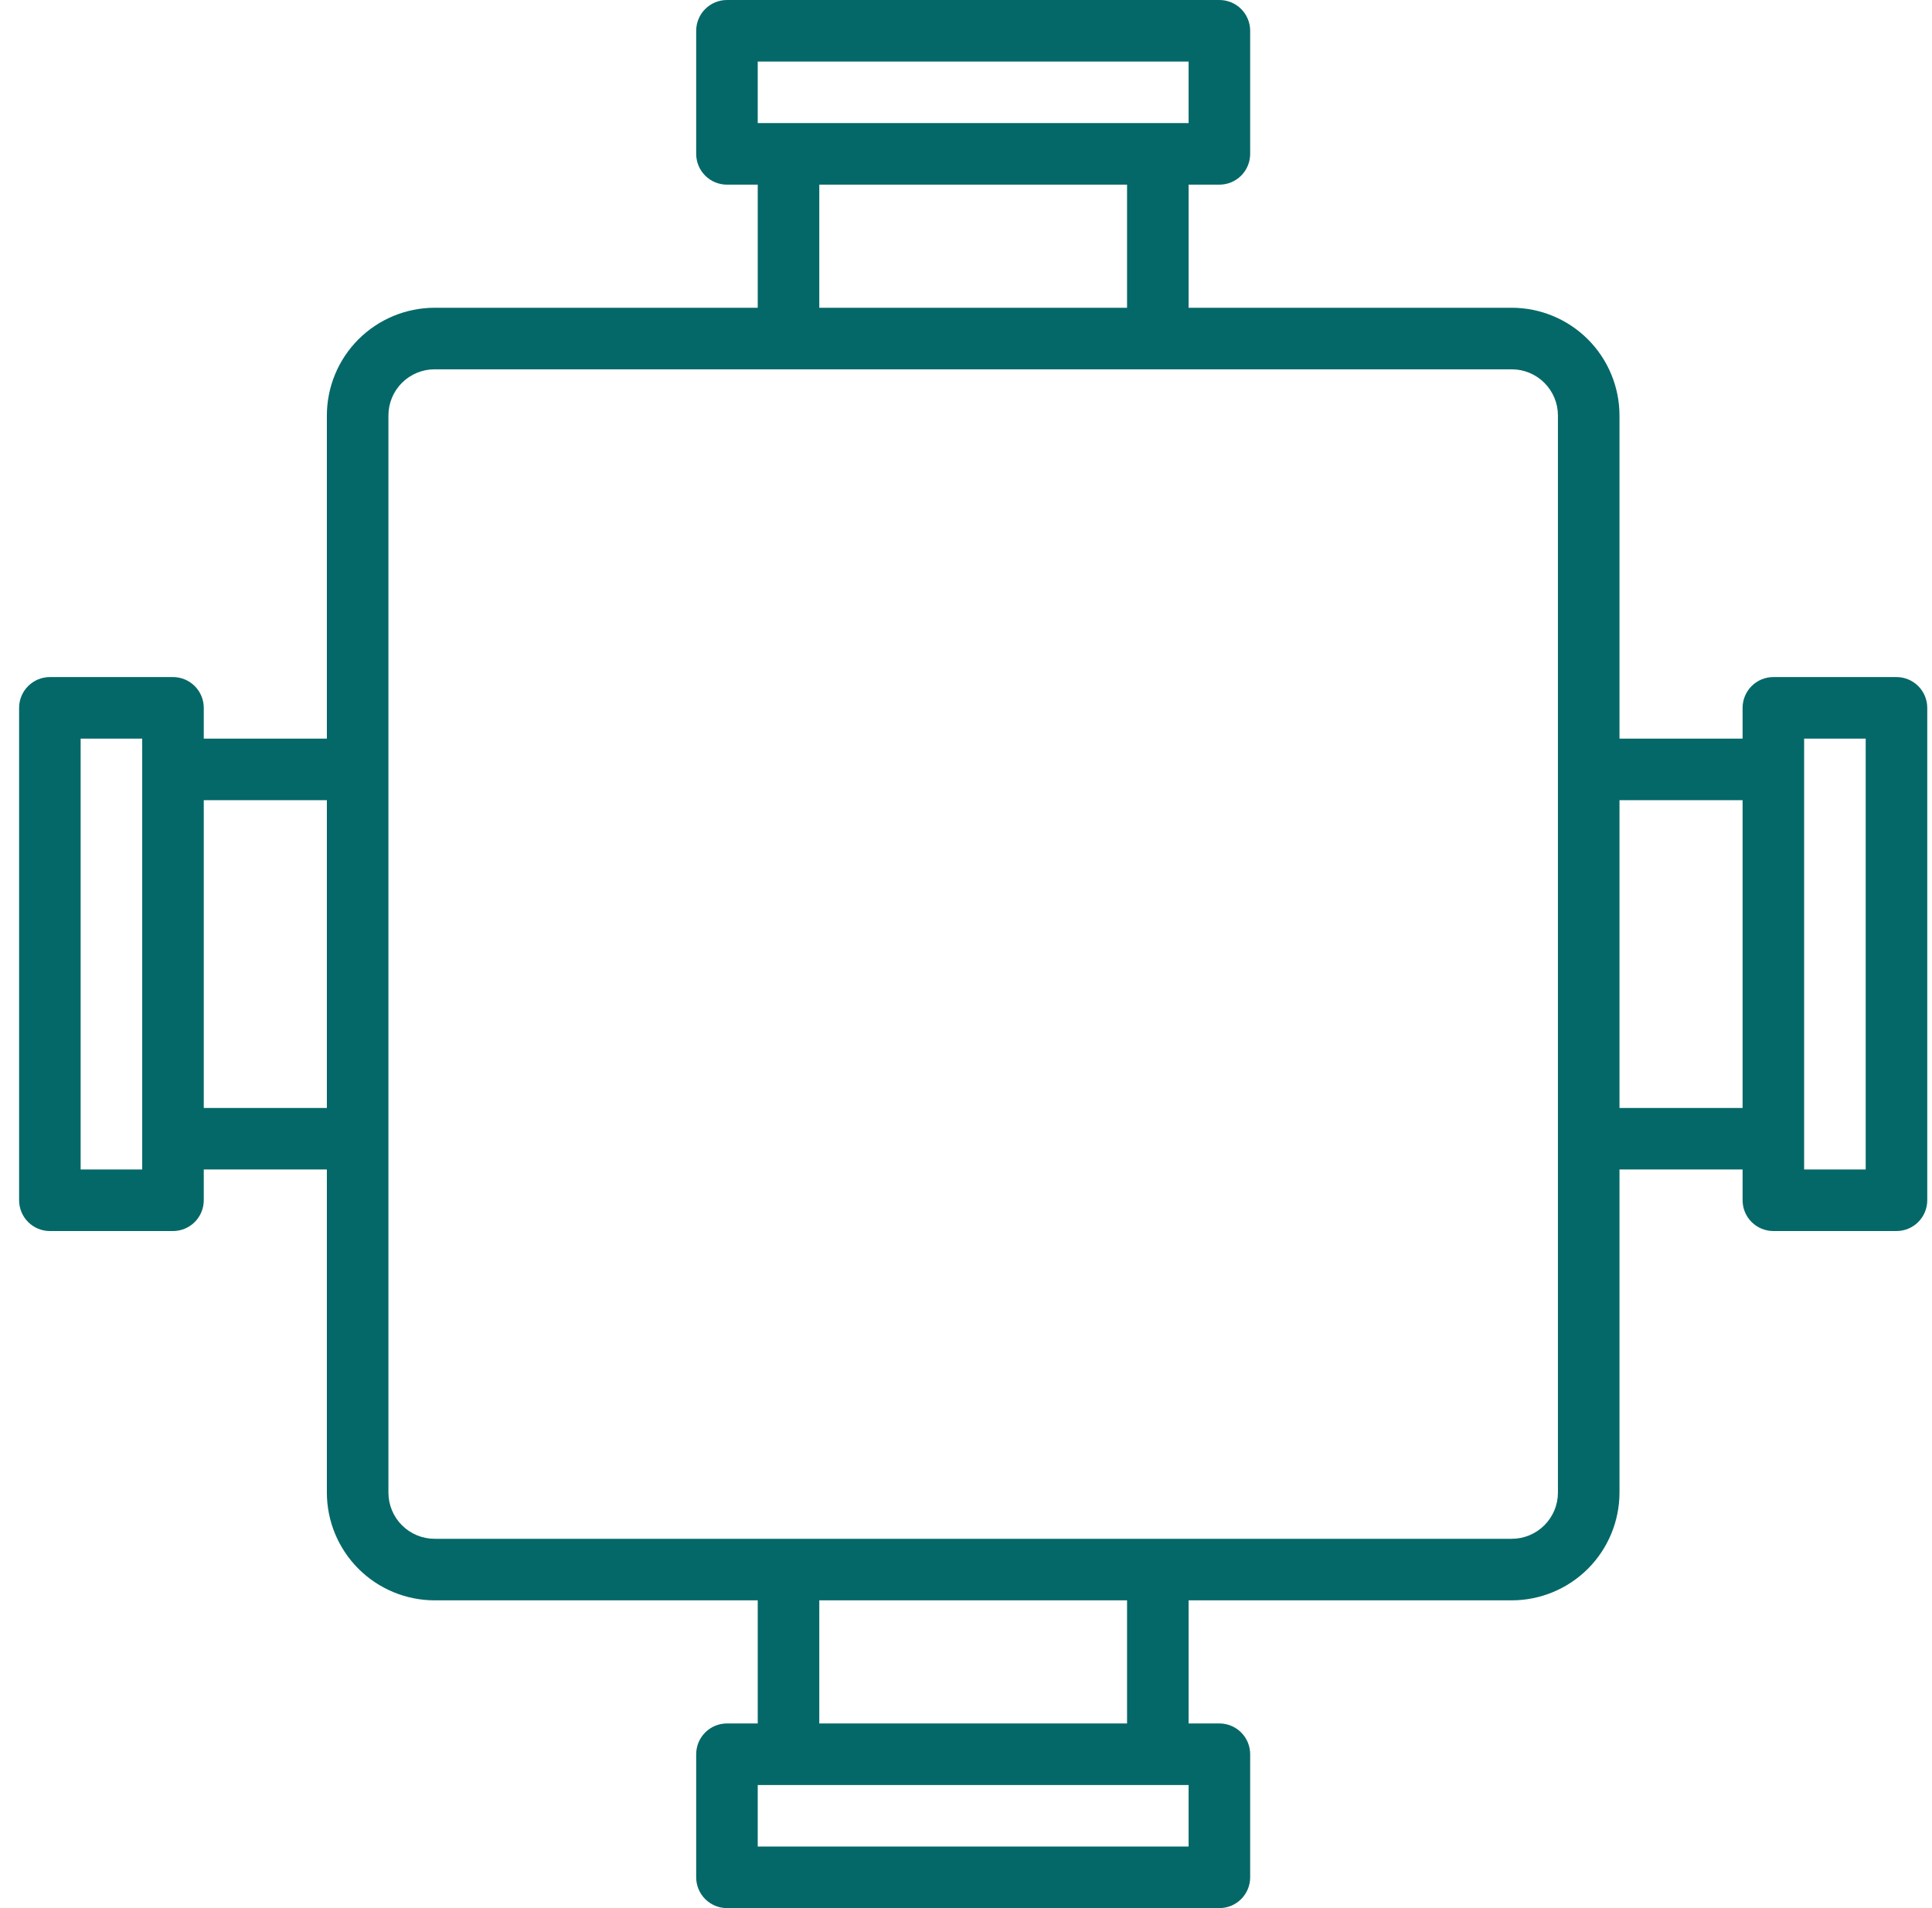 <svg width="81" height="80" viewBox="0 0 81 80" fill="none" xmlns="http://www.w3.org/2000/svg">
<path d="M79.51 28.387H74.349C74.007 28.387 73.679 28.523 73.437 28.765C73.195 29.007 73.059 29.335 73.059 29.677V30.968H67.898V17.419C67.896 16.222 67.42 15.074 66.573 14.227C65.727 13.381 64.579 12.905 63.381 12.903H49.833V7.742H51.123C51.466 7.742 51.794 7.606 52.036 7.364C52.278 7.122 52.414 6.794 52.414 6.452V1.29C52.414 0.948 52.278 0.62 52.036 0.378C51.794 0.136 51.466 0 51.123 0H30.478C30.136 0 29.808 0.136 29.566 0.378C29.324 0.62 29.188 0.948 29.188 1.29V6.452C29.188 6.794 29.324 7.122 29.566 7.364C29.808 7.606 30.136 7.742 30.478 7.742H31.768V12.903H18.22C17.023 12.905 15.875 13.381 15.028 14.227C14.182 15.074 13.705 16.222 13.704 17.419V30.968H8.543V29.677C8.543 29.335 8.407 29.007 8.165 28.765C7.923 28.523 7.595 28.387 7.252 28.387H2.091C1.749 28.387 1.421 28.523 1.179 28.765C0.937 29.007 0.801 29.335 0.801 29.677V50.323C0.801 50.665 0.937 50.993 1.179 51.235C1.421 51.477 1.749 51.613 2.091 51.613H7.252C7.595 51.613 7.923 51.477 8.165 51.235C8.407 50.993 8.543 50.665 8.543 50.323V49.032H13.704V62.581C13.705 63.778 14.182 64.926 15.028 65.773C15.875 66.619 17.023 67.095 18.22 67.097H31.768V72.258H30.478C30.136 72.258 29.808 72.394 29.566 72.636C29.324 72.878 29.188 73.206 29.188 73.548V78.71C29.188 79.052 29.324 79.38 29.566 79.622C29.808 79.864 30.136 80 30.478 80H51.123C51.466 80 51.794 79.864 52.036 79.622C52.278 79.38 52.414 79.052 52.414 78.71V73.548C52.414 73.206 52.278 72.878 52.036 72.636C51.794 72.394 51.466 72.258 51.123 72.258H49.833V67.097H63.381C64.579 67.095 65.727 66.619 66.573 65.773C67.42 64.926 67.896 63.778 67.898 62.581V49.032H73.059V50.323C73.059 50.665 73.195 50.993 73.437 51.235C73.679 51.477 74.007 51.613 74.349 51.613H79.51C79.853 51.613 80.181 51.477 80.423 51.235C80.665 50.993 80.801 50.665 80.801 50.323V29.677C80.801 29.335 80.665 29.007 80.423 28.765C80.181 28.523 79.853 28.387 79.51 28.387ZM5.962 49.032H3.381V30.968H5.962V49.032ZM13.704 46.452H8.543V33.548H13.704V46.452ZM31.768 2.581H49.833V5.161H31.768V2.581ZM47.252 7.742V12.903H34.349V7.742H47.252ZM49.833 77.419H31.768V74.839H49.833V77.419ZM34.349 72.258V67.097H47.252V72.258H34.349ZM65.317 62.581C65.317 63.094 65.112 63.586 64.749 63.949C64.387 64.312 63.895 64.516 63.381 64.516H18.22C17.707 64.516 17.215 64.312 16.852 63.949C16.489 63.586 16.285 63.094 16.285 62.581V17.419C16.285 16.906 16.489 16.414 16.852 16.051C17.215 15.688 17.707 15.484 18.22 15.484H63.381C63.895 15.484 64.387 15.688 64.749 16.051C65.112 16.414 65.317 16.906 65.317 17.419V62.581ZM73.059 46.452H67.898V33.548H73.059V46.452ZM78.22 49.032H75.639V30.968H78.22V49.032Z" fill="#056868"/>
</svg>
